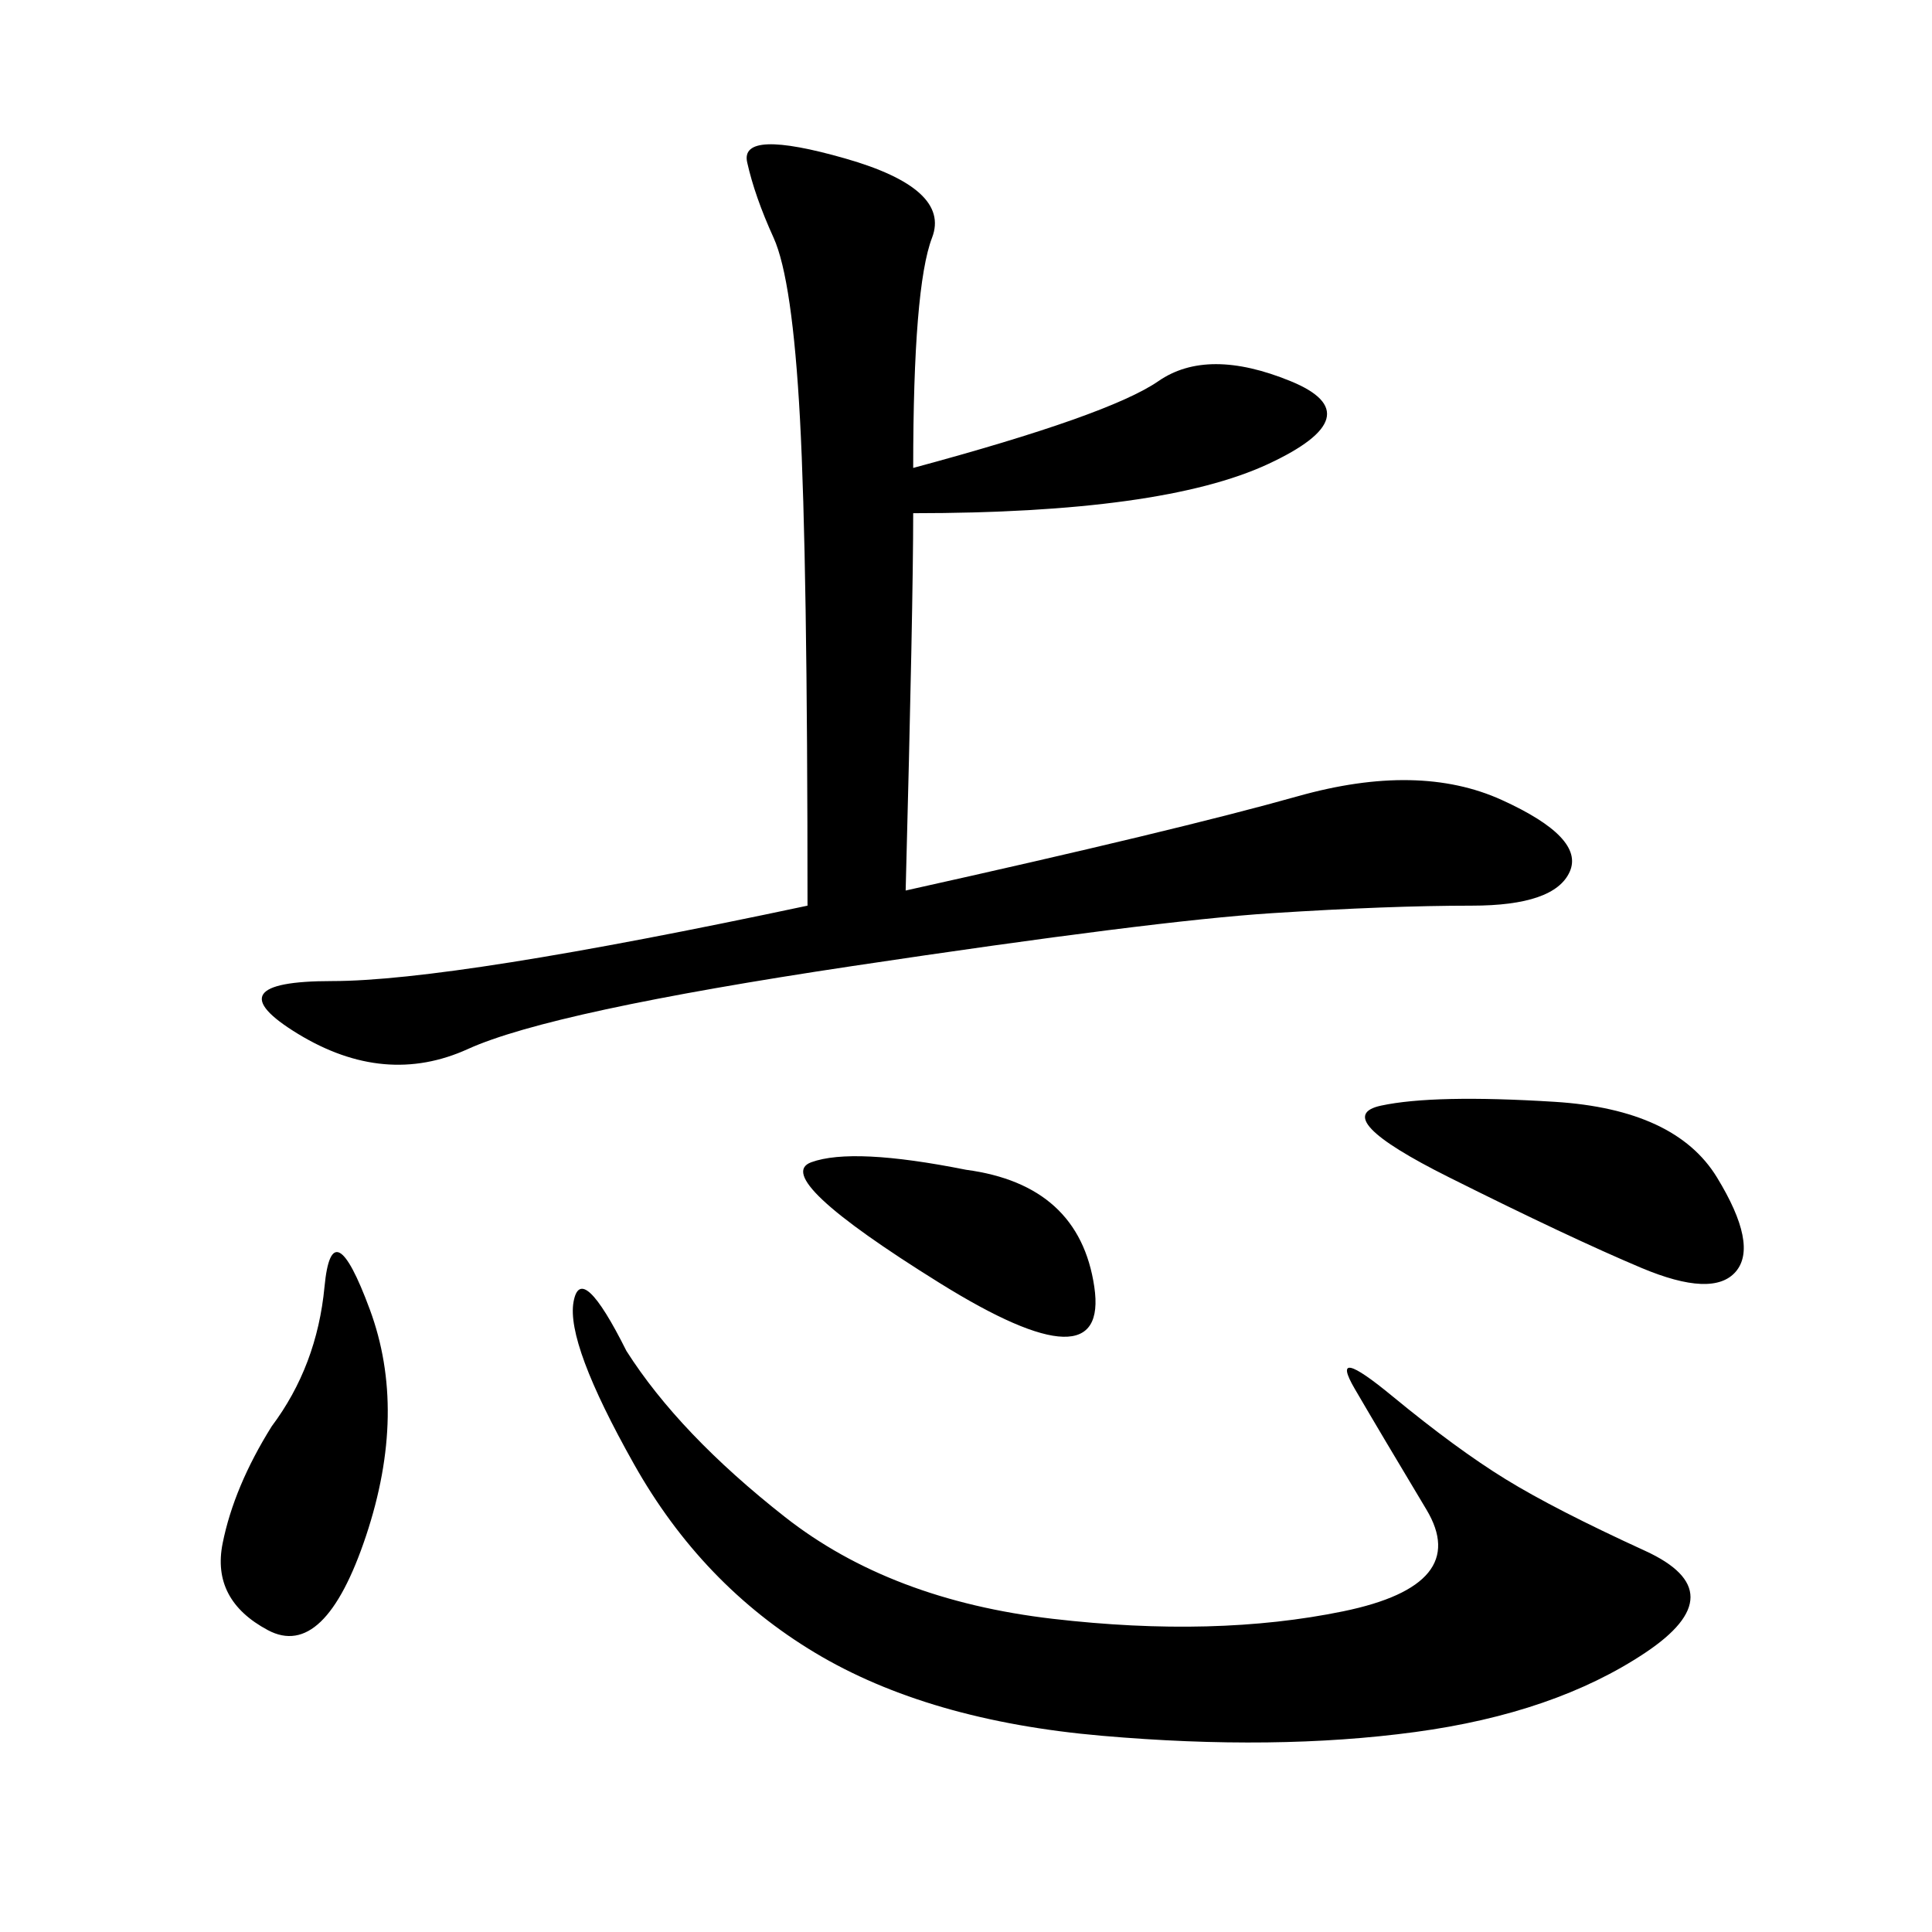 <svg xmlns="http://www.w3.org/2000/svg" xmlns:xlink="http://www.w3.org/1999/xlink" width="300" height="300"><path d="M140.63 138.28Q182.81 128.91 201.56 123.63Q220.31 118.36 233.20 124.22Q246.09 130.08 243.75 135.35Q241.41 140.63 228.52 140.63L228.52 140.63Q215.63 140.63 197.46 141.80Q179.30 142.97 132.42 150Q85.55 157.03 72.66 162.89Q59.77 168.75 46.29 160.55Q32.81 152.34 51.56 152.34L51.56 152.34Q70.31 152.34 125.39 140.63L125.39 140.63Q125.39 86.72 124.22 65.04Q123.05 43.36 120.12 36.91Q117.19 30.47 116.02 25.20Q114.84 19.92 131.25 24.61Q147.66 29.30 144.73 36.91Q141.80 44.53 141.80 72.66L141.80 72.66Q172.27 64.45 179.88 59.18Q187.50 53.91 200.39 59.18Q213.28 64.45 196.88 72.07Q180.47 79.69 141.80 79.69L141.80 79.69Q141.80 93.75 140.63 138.28L140.63 138.28ZM97.27 209.77Q105.47 222.66 121.88 235.55Q138.28 248.44 163.48 251.37Q188.67 254.30 208.59 250.20Q228.52 246.09 221.48 234.38Q214.45 222.66 210.35 215.63Q206.25 208.59 216.21 216.80Q226.17 225 233.79 229.69Q241.41 234.38 255.47 240.82Q269.53 247.27 255.47 256.64Q241.41 266.02 219.73 268.95Q198.05 271.88 171.09 269.53Q144.14 267.19 126.56 256.64Q108.98 246.09 98.44 227.34Q87.89 208.59 89.06 202.15Q90.23 195.70 97.27 209.77L97.27 209.77ZM241.41 171.09Q260.16 172.27 266.60 182.81Q273.05 193.36 269.53 197.46Q266.02 201.56 254.88 196.88Q243.75 192.19 225 182.81Q206.25 173.44 214.45 171.68Q222.66 169.92 241.41 171.09L241.41 171.09ZM42.19 221.48Q49.22 212.11 50.39 199.80Q51.56 187.50 57.42 203.32Q63.28 219.14 56.84 238.48Q50.39 257.81 41.60 253.13Q32.81 248.44 34.57 239.65Q36.33 230.86 42.19 221.48L42.19 221.48ZM150 181.64Q167.58 183.98 169.92 199.80Q172.27 215.63 145.90 199.22Q119.53 182.81 125.98 180.47Q132.42 178.13 150 181.64L150 181.64Z"/></svg>